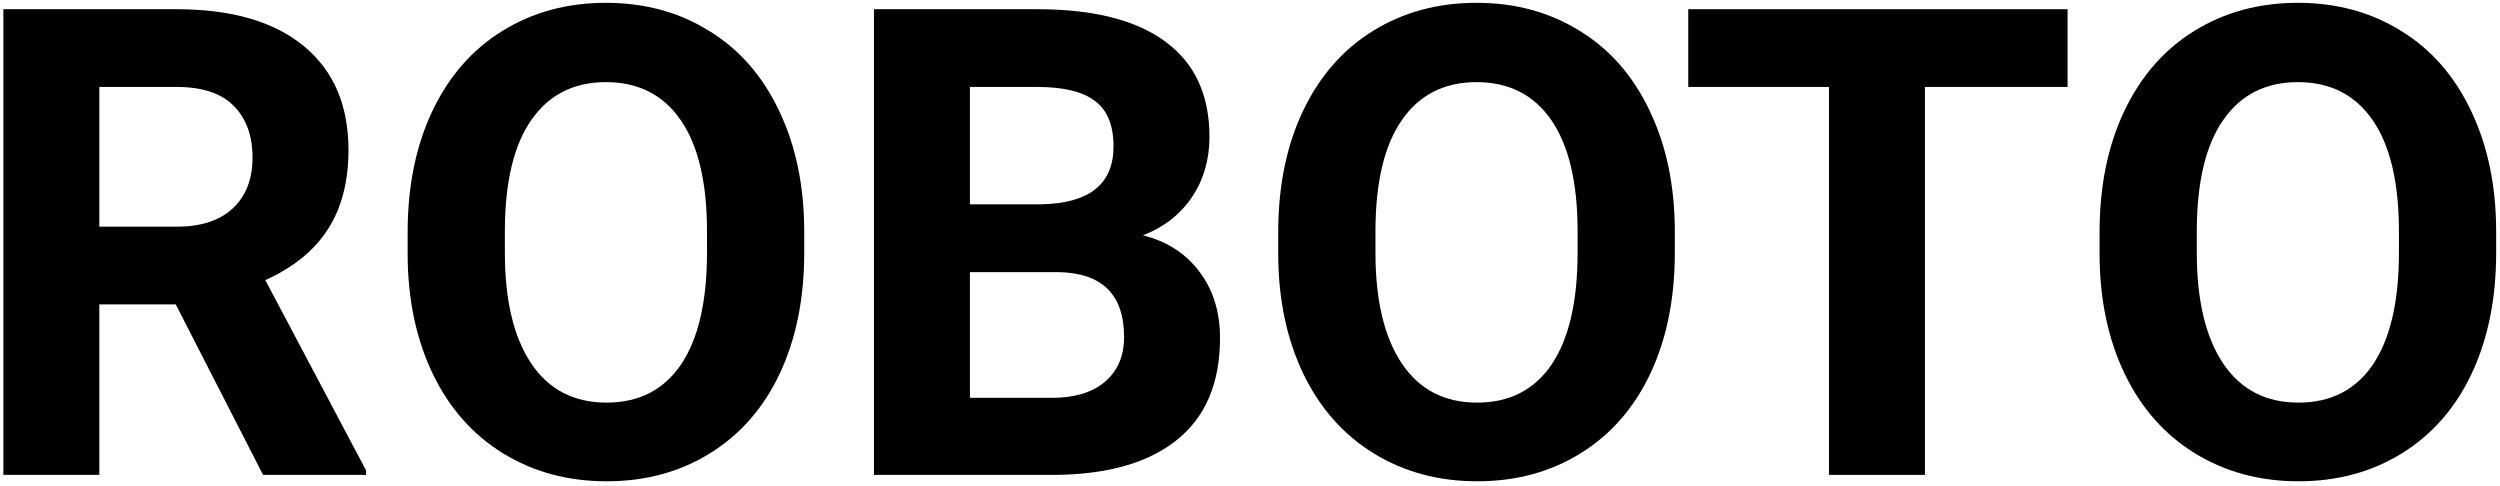<?xml version="1.0" encoding="UTF-8"?> <svg xmlns="http://www.w3.org/2000/svg" width="458" height="89" viewBox="0 0 458 89" fill="none"> <path d="M32.199 55.77H18.195V87H0.617V1.688H32.316C42.395 1.688 50.168 3.934 55.637 8.426C61.105 12.918 63.84 19.266 63.84 27.469C63.84 33.289 62.57 38.152 60.031 42.059C57.531 45.926 53.723 49.012 48.605 51.316L67.062 86.18V87H48.195L32.199 55.77ZM18.195 41.531H32.375C36.789 41.531 40.207 40.418 42.629 38.191C45.051 35.926 46.262 32.82 46.262 28.875C46.262 24.852 45.109 21.688 42.805 19.383C40.539 17.078 37.043 15.926 32.316 15.926H18.195V41.531Z" fill="black"></path> <path d="M147.336 46.277C147.336 54.676 145.852 62.039 142.883 68.367C139.914 74.695 135.656 79.578 130.109 83.016C124.602 86.453 118.273 88.172 111.125 88.172C104.055 88.172 97.746 86.473 92.199 83.074C86.652 79.676 82.356 74.832 79.309 68.543C76.262 62.215 74.719 54.949 74.68 46.746V42.527C74.68 34.129 76.184 26.746 79.191 20.379C82.238 13.973 86.516 9.07 92.023 5.672C97.57 2.234 103.898 0.516 111.008 0.516C118.117 0.516 124.426 2.234 129.934 5.672C135.48 9.07 139.758 13.973 142.766 20.379C145.812 26.746 147.336 34.109 147.336 42.469V46.277ZM129.523 42.41C129.523 33.465 127.922 26.668 124.719 22.02C121.516 17.371 116.945 15.047 111.008 15.047C105.109 15.047 100.559 17.352 97.356 21.961C94.152 26.531 92.531 33.25 92.492 42.117V46.277C92.492 54.988 94.094 61.746 97.297 66.551C100.5 71.356 105.109 73.758 111.125 73.758C117.023 73.758 121.555 71.453 124.719 66.844C127.883 62.195 129.484 55.438 129.523 46.57V42.41Z" fill="black"></path> <path d="M160.109 87V1.688H189.992C200.344 1.688 208.195 3.68 213.547 7.664C218.898 11.609 221.574 17.41 221.574 25.066C221.574 29.246 220.5 32.938 218.352 36.141C216.203 39.305 213.215 41.629 209.387 43.113C213.762 44.207 217.199 46.414 219.699 49.734C222.238 53.055 223.508 57.117 223.508 61.922C223.508 70.125 220.891 76.336 215.656 80.555C210.422 84.773 202.961 86.922 193.273 87H160.109ZM177.688 49.852V72.879H192.746C196.887 72.879 200.109 71.902 202.414 69.949C204.758 67.957 205.93 65.223 205.93 61.746C205.93 53.934 201.887 49.969 193.801 49.852H177.688ZM177.688 37.43H190.695C199.562 37.273 203.996 33.738 203.996 26.824C203.996 22.957 202.863 20.184 200.598 18.504C198.371 16.785 194.836 15.926 189.992 15.926H177.688V37.43Z" fill="black"></path> <path d="M306.828 46.277C306.828 54.676 305.344 62.039 302.375 68.367C299.406 74.695 295.148 79.578 289.602 83.016C284.094 86.453 277.766 88.172 270.617 88.172C263.547 88.172 257.238 86.473 251.691 83.074C246.145 79.676 241.848 74.832 238.801 68.543C235.754 62.215 234.211 54.949 234.172 46.746V42.527C234.172 34.129 235.676 26.746 238.684 20.379C241.73 13.973 246.008 9.07 251.516 5.672C257.062 2.234 263.391 0.516 270.5 0.516C277.609 0.516 283.918 2.234 289.426 5.672C294.973 9.07 299.25 13.973 302.258 20.379C305.305 26.746 306.828 34.109 306.828 42.469V46.277ZM289.016 42.41C289.016 33.465 287.414 26.668 284.211 22.02C281.008 17.371 276.438 15.047 270.5 15.047C264.602 15.047 260.051 17.352 256.848 21.961C253.645 26.531 252.023 33.25 251.984 42.117V46.277C251.984 54.988 253.586 61.746 256.789 66.551C259.992 71.356 264.602 73.758 270.617 73.758C276.516 73.758 281.047 71.453 284.211 66.844C287.375 62.195 288.977 55.438 289.016 46.57V42.41Z" fill="black"></path> <path d="M378.781 15.926H352.648V87H335.07V15.926H309.289V1.688H378.781V15.926Z" fill="black"></path> <path d="M457.297 46.277C457.297 54.676 455.812 62.039 452.844 68.367C449.875 74.695 445.617 79.578 440.07 83.016C434.562 86.453 428.234 88.172 421.086 88.172C414.016 88.172 407.707 86.473 402.16 83.074C396.613 79.676 392.316 74.832 389.27 68.543C386.223 62.215 384.68 54.949 384.641 46.746V42.527C384.641 34.129 386.145 26.746 389.152 20.379C392.199 13.973 396.477 9.07 401.984 5.672C407.531 2.234 413.859 0.516 420.969 0.516C428.078 0.516 434.387 2.234 439.895 5.672C445.441 9.07 449.719 13.973 452.727 20.379C455.773 26.746 457.297 34.109 457.297 42.469V46.277ZM439.484 42.41C439.484 33.465 437.883 26.668 434.68 22.02C431.477 17.371 426.906 15.047 420.969 15.047C415.07 15.047 410.52 17.352 407.316 21.961C404.113 26.531 402.492 33.25 402.453 42.117V46.277C402.453 54.988 404.055 61.746 407.258 66.551C410.461 71.356 415.07 73.758 421.086 73.758C426.984 73.758 431.516 71.453 434.68 66.844C437.844 62.195 439.445 55.438 439.484 46.57V42.41Z" fill="black"></path> </svg> 
